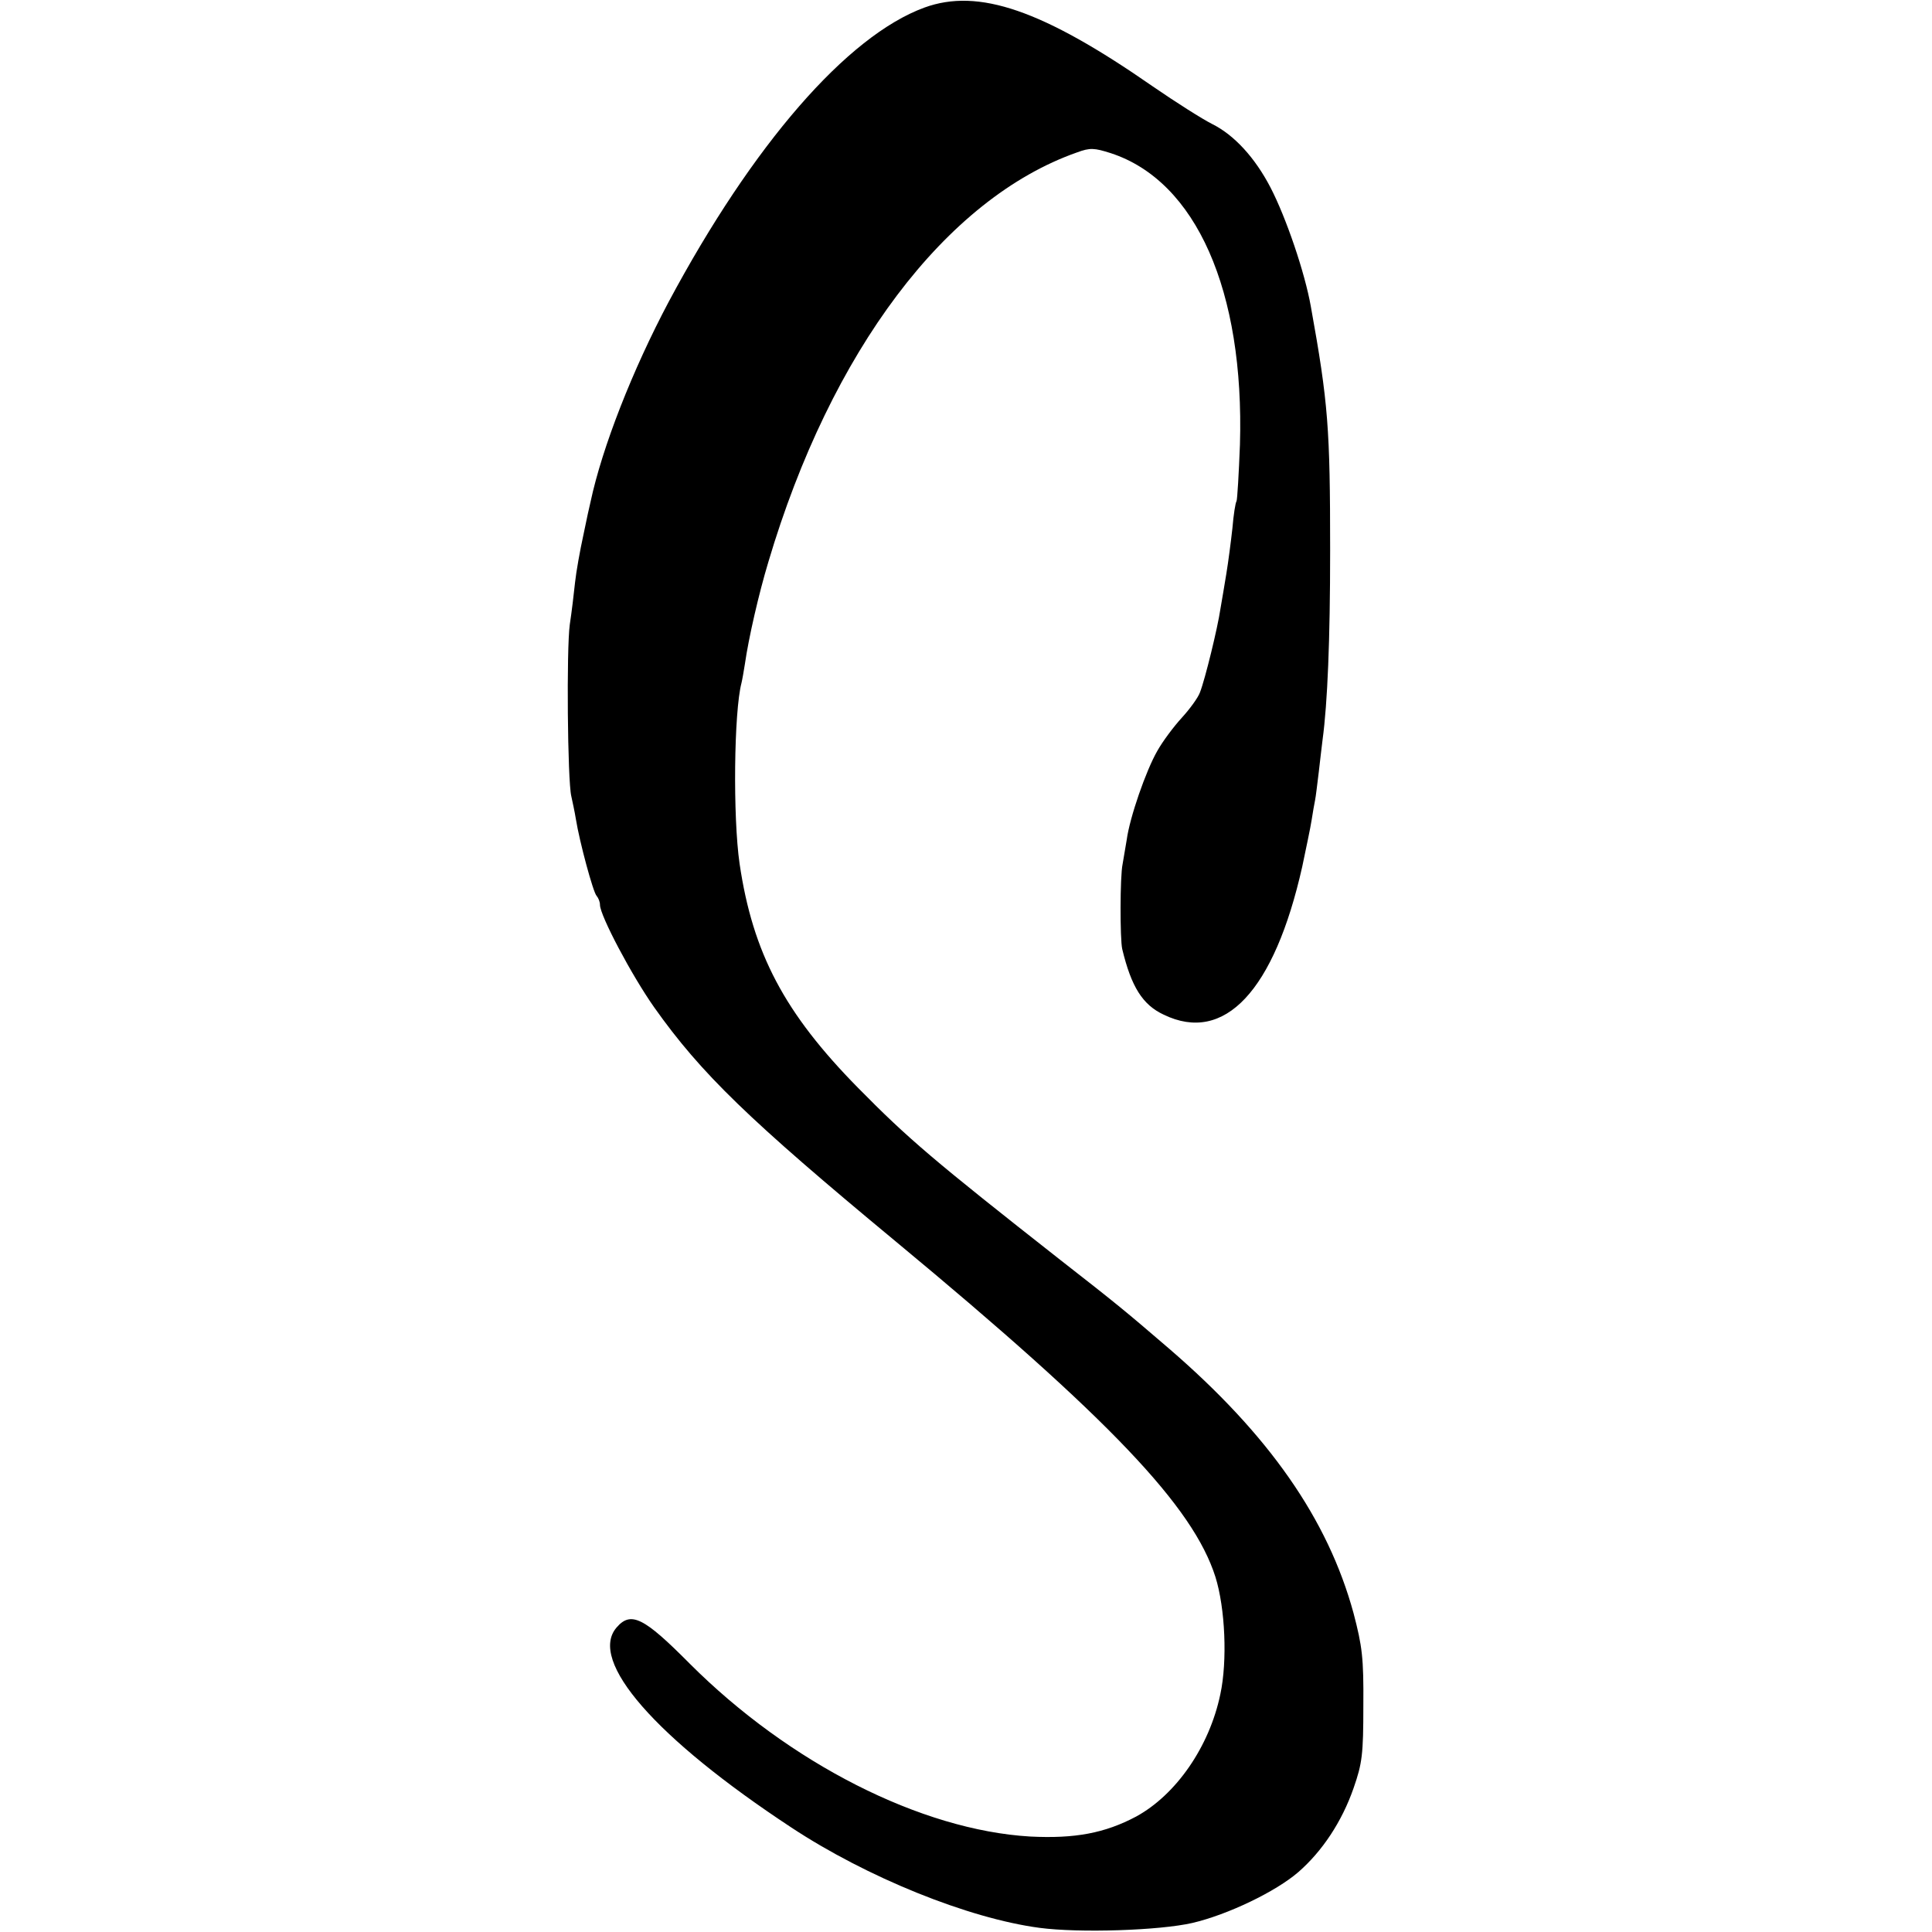 <?xml version="1.0" standalone="no"?>
<!DOCTYPE svg PUBLIC "-//W3C//DTD SVG 20010904//EN"
 "http://www.w3.org/TR/2001/REC-SVG-20010904/DTD/svg10.dtd">
<svg version="1.0" xmlns="http://www.w3.org/2000/svg"
 width="512pt" height="512pt" viewBox="0 0 512 512"
 preserveAspectRatio="xMidYMid meet">
<g transform="translate(0,512) scale(0.1,-0.1)"
fill="#000000" stroke="none">
<path d="M2450 5100 c-205 -75 -455 -363 -678 -780 -96 -181 -176 -385 -207
-530 -2 -8 -11 -48 -19 -88 -9 -41 -19 -97 -22 -125 -3 -29 -9 -79 -14 -112
-9 -65 -6 -414 4 -455 3 -14 9 -41 12 -60 10 -62 46 -195 55 -204 5 -6 9 -16
9 -24 0 -28 84 -187 144 -272 124 -175 250 -297 641 -621 567 -470 787 -702
846 -888 26 -83 32 -223 13 -311 -29 -139 -117 -266 -223 -324 -83 -44 -162
-59 -281 -53 -289 17 -638 194 -902 458 -122 123 -156 140 -194 96 -76 -88
103 -293 463 -530 200 -132 469 -241 658 -266 106 -14 318 -7 405 13 94 22
221 83 281 135 63 55 115 133 146 222 23 66 26 89 26 219 1 127 -3 157 -26
245 -68 249 -224 473 -490 702 -114 98 -137 117 -287 234 -336 264 -403 321
-536 456 -195 198 -279 357 -314 594 -18 124 -15 403 5 479 2 8 6 31 9 50 10
70 37 187 62 270 166 560 471 964 818 1086 35 13 46 12 90 -2 226 -74 354
-365 342 -772 -3 -78 -7 -145 -9 -150 -3 -4 -8 -36 -11 -72 -4 -36 -11 -90
-16 -120 -5 -30 -12 -73 -16 -95 -7 -48 -40 -184 -54 -220 -5 -14 -27 -44 -48
-67 -22 -24 -51 -63 -65 -88 -30 -52 -73 -176 -81 -235 -4 -23 -9 -52 -11 -65
-7 -32 -7 -199 -1 -225 24 -100 54 -148 110 -174 161 -78 293 63 367 392 10
48 22 104 25 124 3 19 7 43 9 52 2 9 6 44 10 76 4 33 8 71 10 85 13 96 20 263
20 500 0 325 -5 392 -51 647 -16 91 -66 237 -107 316 -41 79 -96 139 -154 168
-26 13 -97 58 -158 100 -292 203 -462 261 -605 209z"/>
</g>
</svg>
